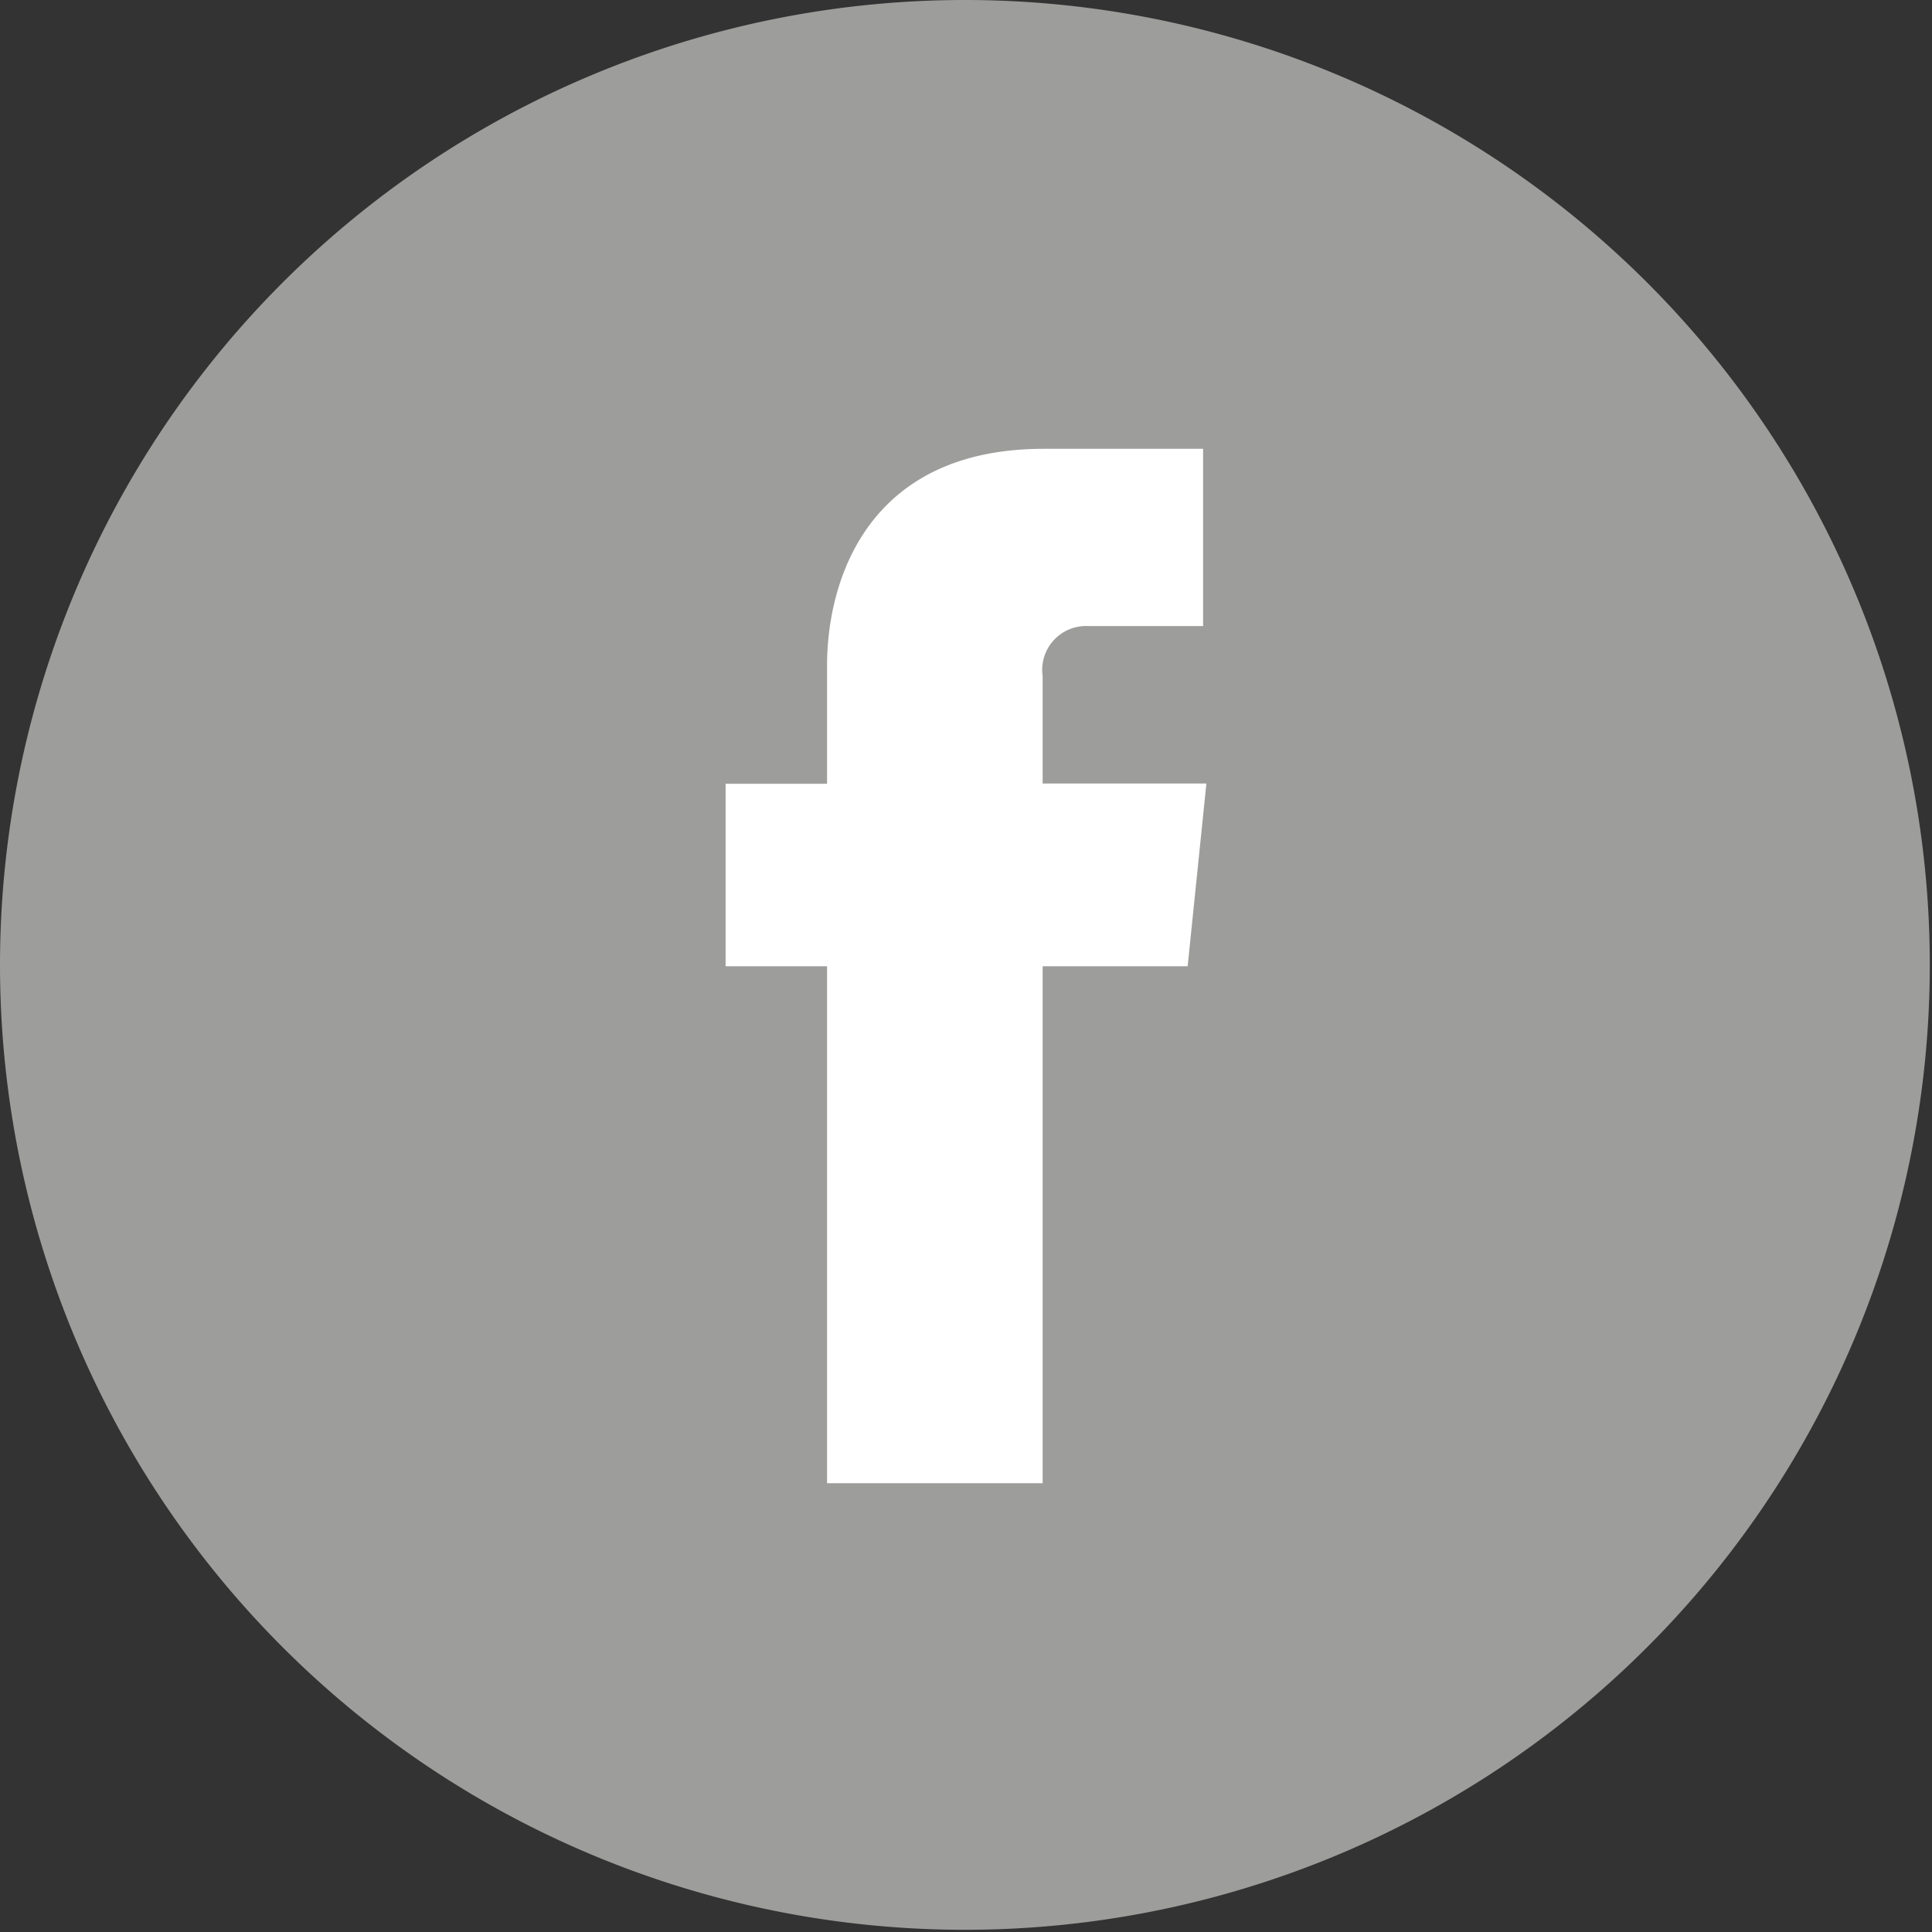 <svg xmlns="http://www.w3.org/2000/svg" viewBox="0 0 70.08 70.08"><rect x="0" y="0" width="70.08" height="70.08" fill="#333333" stroke="none"/><defs><style>.cls-1{fill:#9d9d9c;}.cls-2{fill:#fff;}</style></defs><g id="Layer_2" data-name="Layer 2"><g id="Layer_1-2" data-name="Layer 1"><path class="cls-1" d="M0,35a35,35,0,1,1,35,35A35,35,0,0,1,0,35"/><path class="cls-2" d="M43.08,35.05H37.82V53.8H30V35.05H26.32V28.43H30V24.14c0-3.06,1.45-7.86,7.86-7.86l5.78,0v6.43H39.48a1.59,1.59,0,0,0-1.66,1.81v3.9h5.94Z"/></g></g></svg>